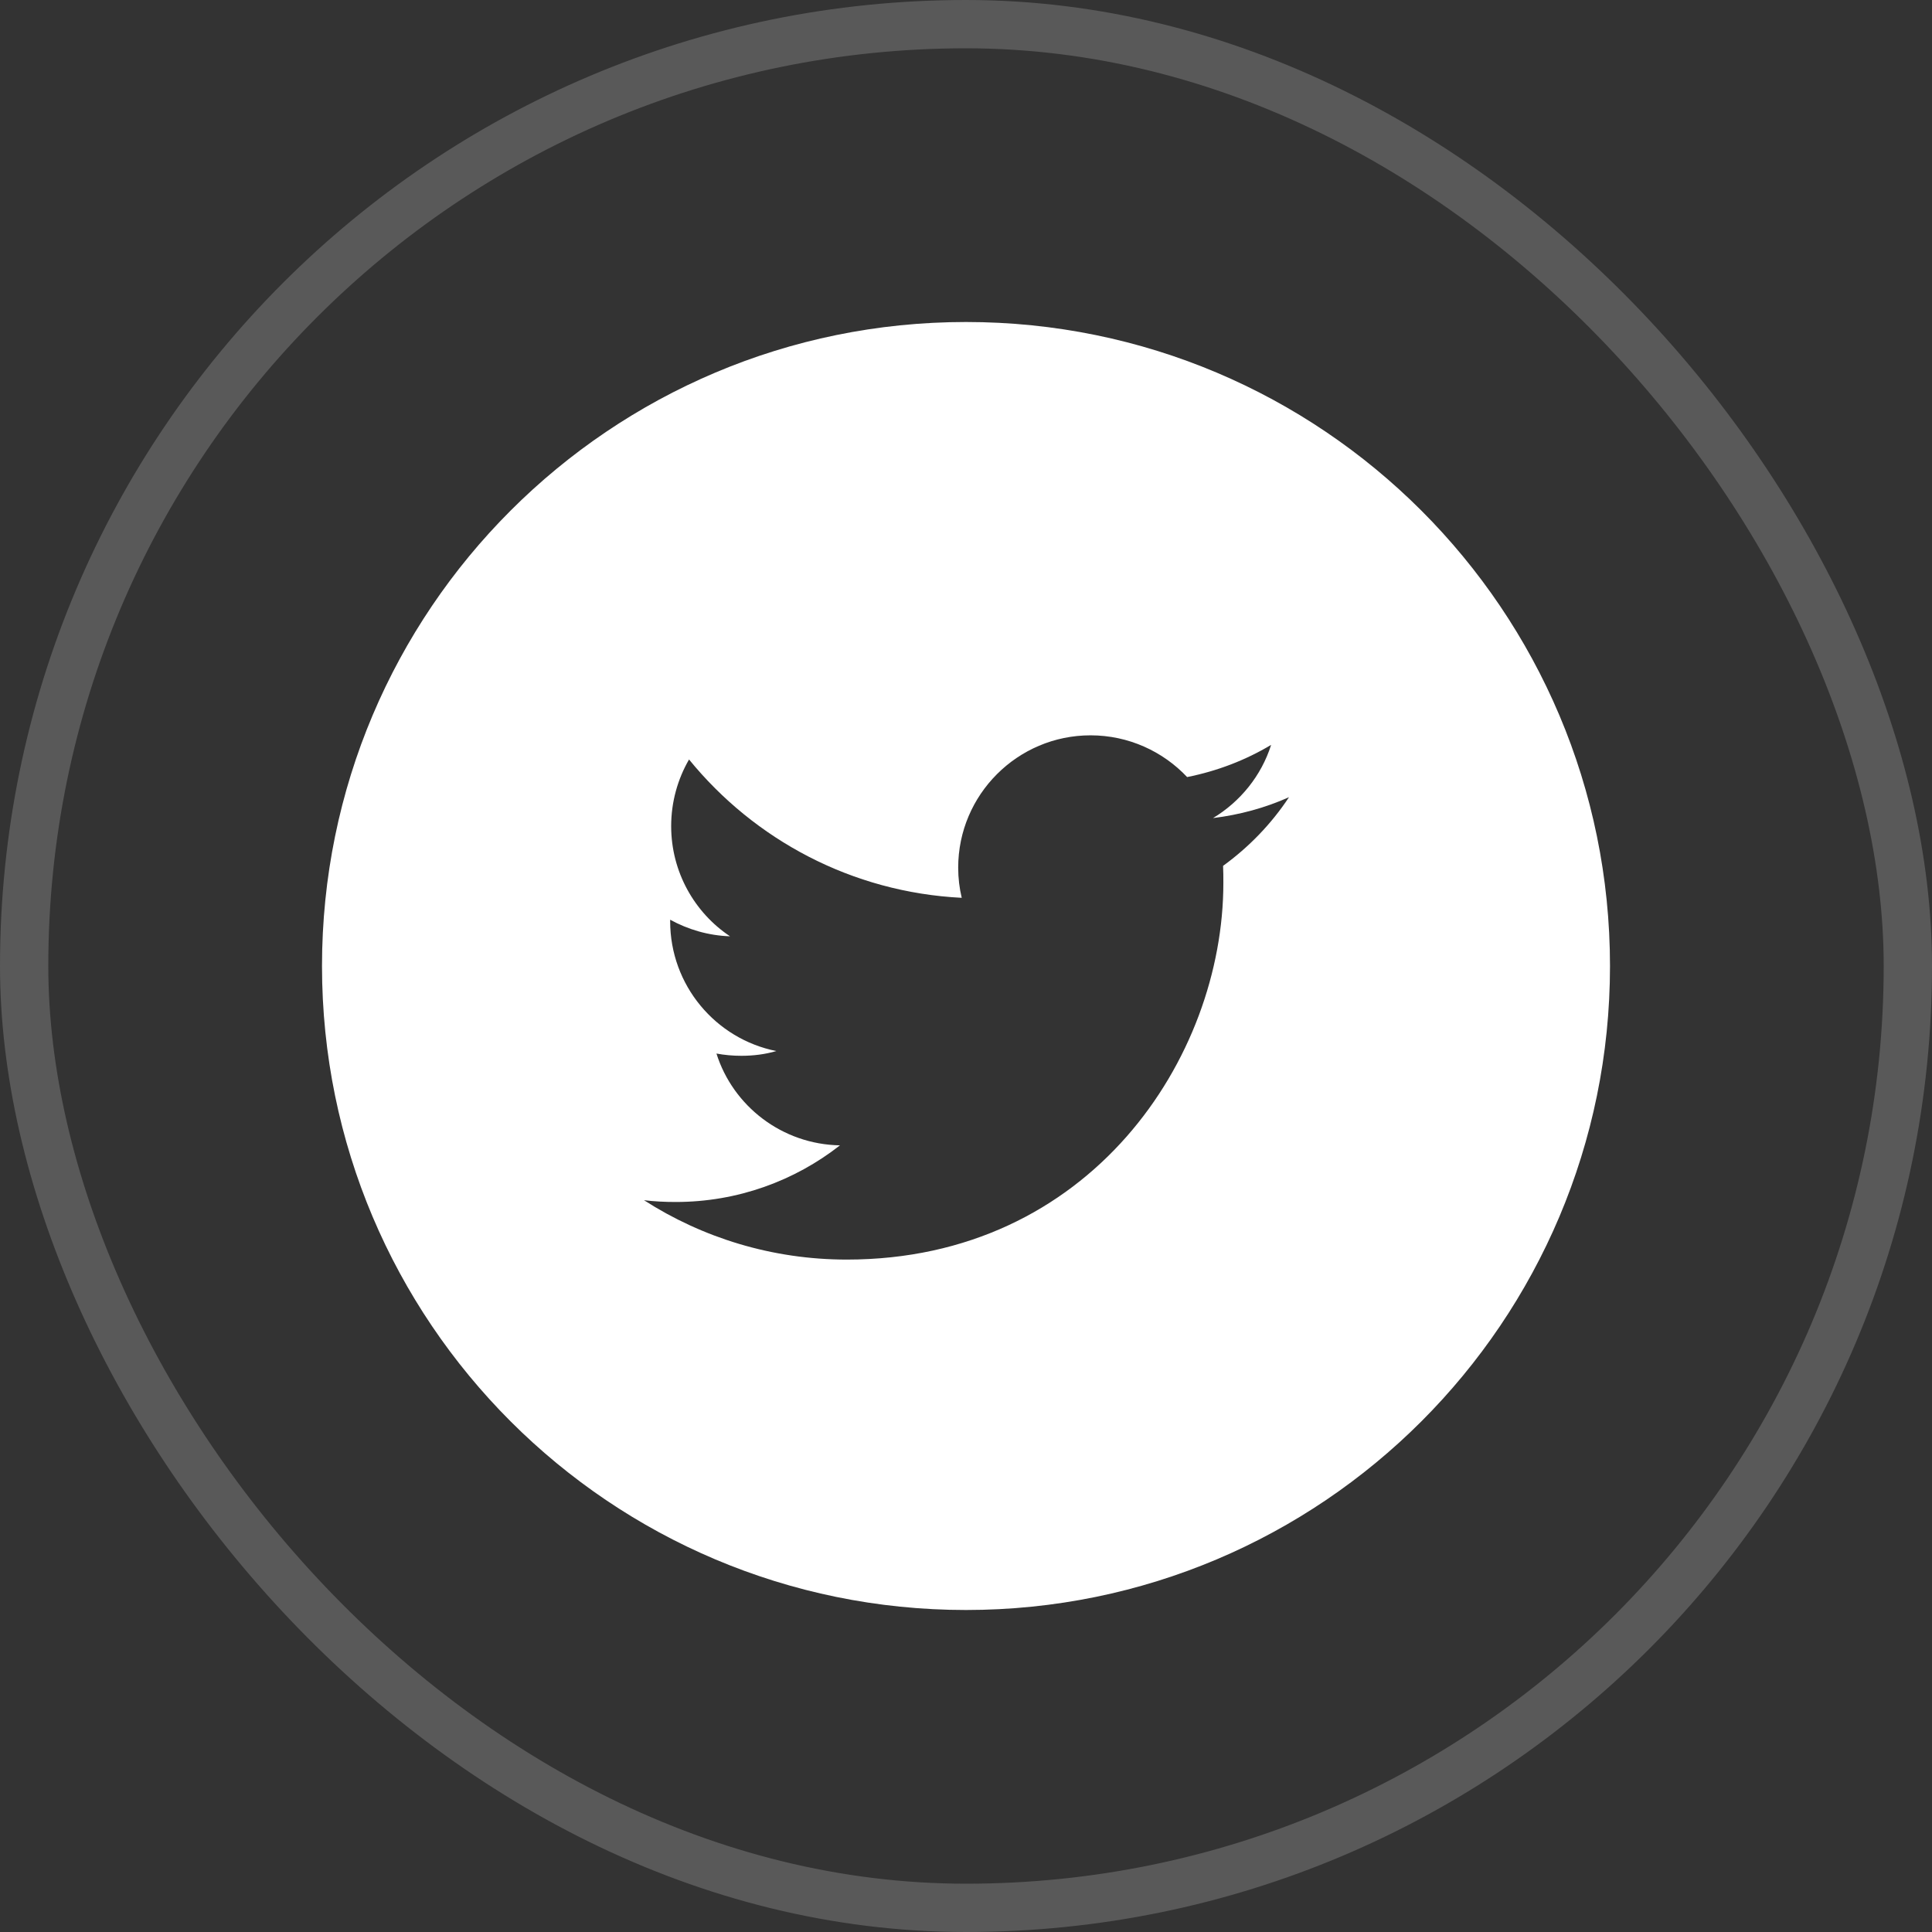 <svg width="48" height="48" viewBox="0 0 48 48" fill="none" xmlns="http://www.w3.org/2000/svg">
<rect x="0" y="0" width="48" height="48" fill="#333333" stroke="none"/>
<rect x="0.6" y="0.6" width="46.8" height="46.8" rx="23.4" stroke="#595959" stroke-width="1.2"/>
<g clip-path="url(#clip0_33_1695)">
<path d="M24 8C15.162 8 8 15.162 8 24C8 32.837 15.162 40 24 40C32.837 40 40 32.837 40 24C40 15.162 32.837 8 24 8ZM30.387 21.512C30.394 21.65 30.394 21.794 30.394 21.938C30.394 26.281 27.087 31.294 21.038 31.294C19.181 31.294 17.45 30.75 16 29.819C16.256 29.85 16.519 29.863 16.788 29.863C18.325 29.863 19.744 29.337 20.869 28.456C19.431 28.431 18.212 27.481 17.8 26.175C18 26.212 18.206 26.231 18.419 26.231C18.719 26.231 19.012 26.194 19.288 26.113C17.781 25.812 16.65 24.481 16.65 22.887V22.85C17.094 23.094 17.6 23.244 18.137 23.262C17.256 22.675 16.675 21.663 16.675 20.525C16.675 19.925 16.837 19.356 17.119 18.869C18.744 20.863 21.163 22.169 23.894 22.306C23.837 22.069 23.806 21.819 23.806 21.556C23.806 19.744 25.281 18.269 27.094 18.269C28.038 18.269 28.894 18.669 29.494 19.306C30.244 19.156 30.944 18.887 31.581 18.506C31.337 19.275 30.812 19.919 30.137 20.325C30.8 20.244 31.438 20.069 32.025 19.806C31.587 20.469 31.031 21.044 30.387 21.512Z" fill="white"/>
</g>
<defs>
<clipPath id="clip0_33_1695">
<rect width="32" height="32" fill="white" transform="translate(8 8)"/>
</clipPath>
</defs>
</svg>
